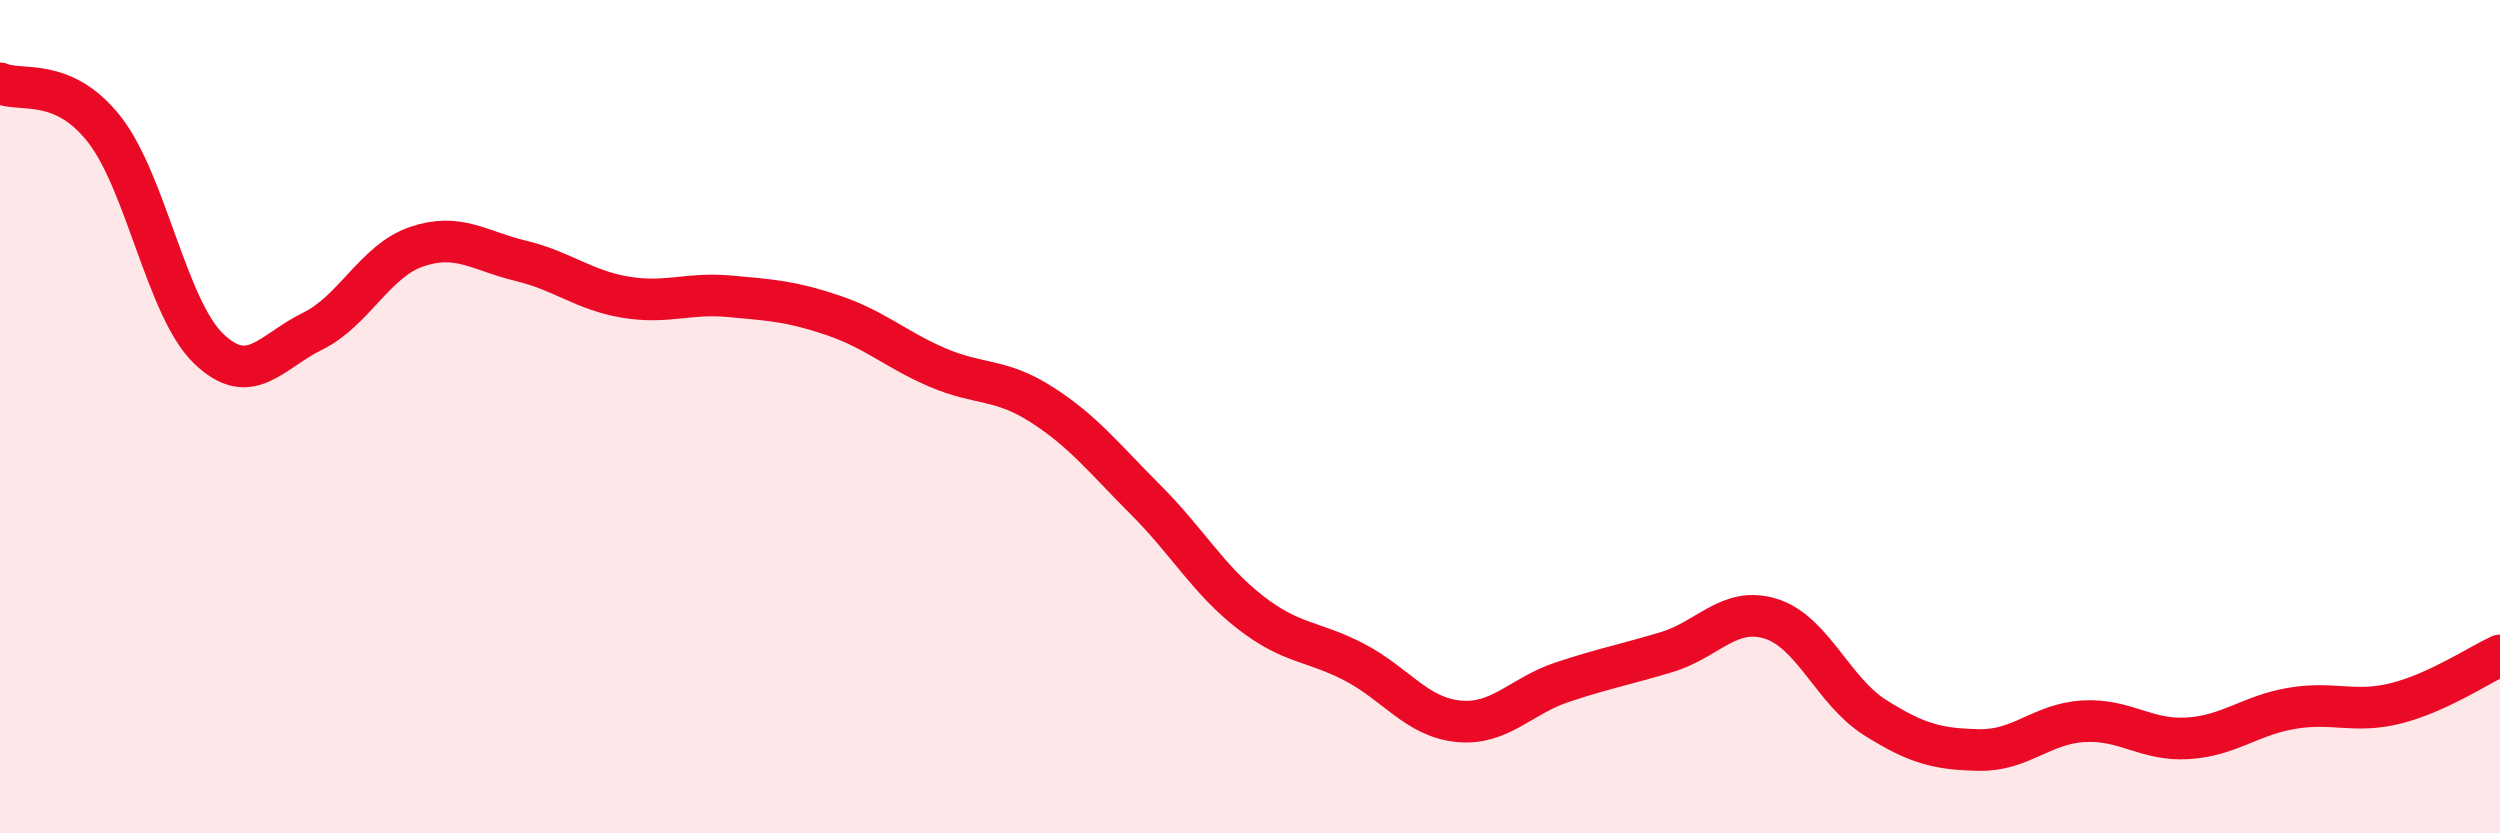 
    <svg width="60" height="20" viewBox="0 0 60 20" xmlns="http://www.w3.org/2000/svg">
      <path
        d="M 0,2 C 0.5,2.22 1.5,1.83 2.5,3.1 C 3.5,4.37 4,7.39 5,8.36 C 6,9.33 6.5,8.44 7.5,7.95 C 8.5,7.46 9,6.26 10,5.92 C 11,5.58 11.5,6.02 12.5,6.26 C 13.5,6.5 14,6.96 15,7.13 C 16,7.3 16.5,7.02 17.5,7.11 C 18.5,7.2 19,7.23 20,7.57 C 21,7.91 21.5,8.39 22.5,8.82 C 23.5,9.25 24,9.07 25,9.71 C 26,10.35 26.5,11 27.5,12 C 28.5,13 29,13.91 30,14.69 C 31,15.47 31.5,15.37 32.5,15.89 C 33.5,16.41 34,17.21 35,17.31 C 36,17.41 36.5,16.7 37.5,16.37 C 38.5,16.04 39,15.95 40,15.65 C 41,15.35 41.5,14.54 42.5,14.85 C 43.5,15.16 44,16.59 45,17.22 C 46,17.85 46.5,17.98 47.5,18 C 48.5,18.02 49,17.37 50,17.31 C 51,17.25 51.5,17.78 52.5,17.72 C 53.5,17.66 54,17.17 55,17 C 56,16.83 56.5,17.13 57.5,16.88 C 58.5,16.63 59.5,15.96 60,15.73L60 20L0 20Z"
        fill="#EB0A25"
        opacity="0.1"
        stroke-linecap="round"
        stroke-linejoin="round"
      />
      <path
        d="M 0,2 C 0.5,2.22 1.5,1.83 2.5,3.1 C 3.5,4.37 4,7.39 5,8.36 C 6,9.33 6.5,8.44 7.5,7.95 C 8.5,7.46 9,6.26 10,5.92 C 11,5.58 11.5,6.02 12.5,6.26 C 13.5,6.5 14,6.96 15,7.13 C 16,7.3 16.5,7.02 17.5,7.11 C 18.5,7.2 19,7.23 20,7.57 C 21,7.91 21.5,8.39 22.5,8.82 C 23.5,9.25 24,9.07 25,9.71 C 26,10.35 26.5,11 27.5,12 C 28.5,13 29,13.91 30,14.69 C 31,15.47 31.5,15.37 32.5,15.89 C 33.5,16.41 34,17.21 35,17.31 C 36,17.41 36.5,16.7 37.5,16.37 C 38.5,16.04 39,15.95 40,15.65 C 41,15.35 41.5,14.54 42.5,14.85 C 43.5,15.16 44,16.59 45,17.22 C 46,17.85 46.5,17.98 47.5,18 C 48.5,18.02 49,17.37 50,17.31 C 51,17.25 51.5,17.78 52.5,17.72 C 53.5,17.66 54,17.17 55,17 C 56,16.83 56.5,17.13 57.5,16.88 C 58.5,16.63 59.5,15.96 60,15.73"
        stroke="#EB0A25"
        stroke-width="1"
        fill="none"
        stroke-linecap="round"
        stroke-linejoin="round"
      />
    </svg>
  